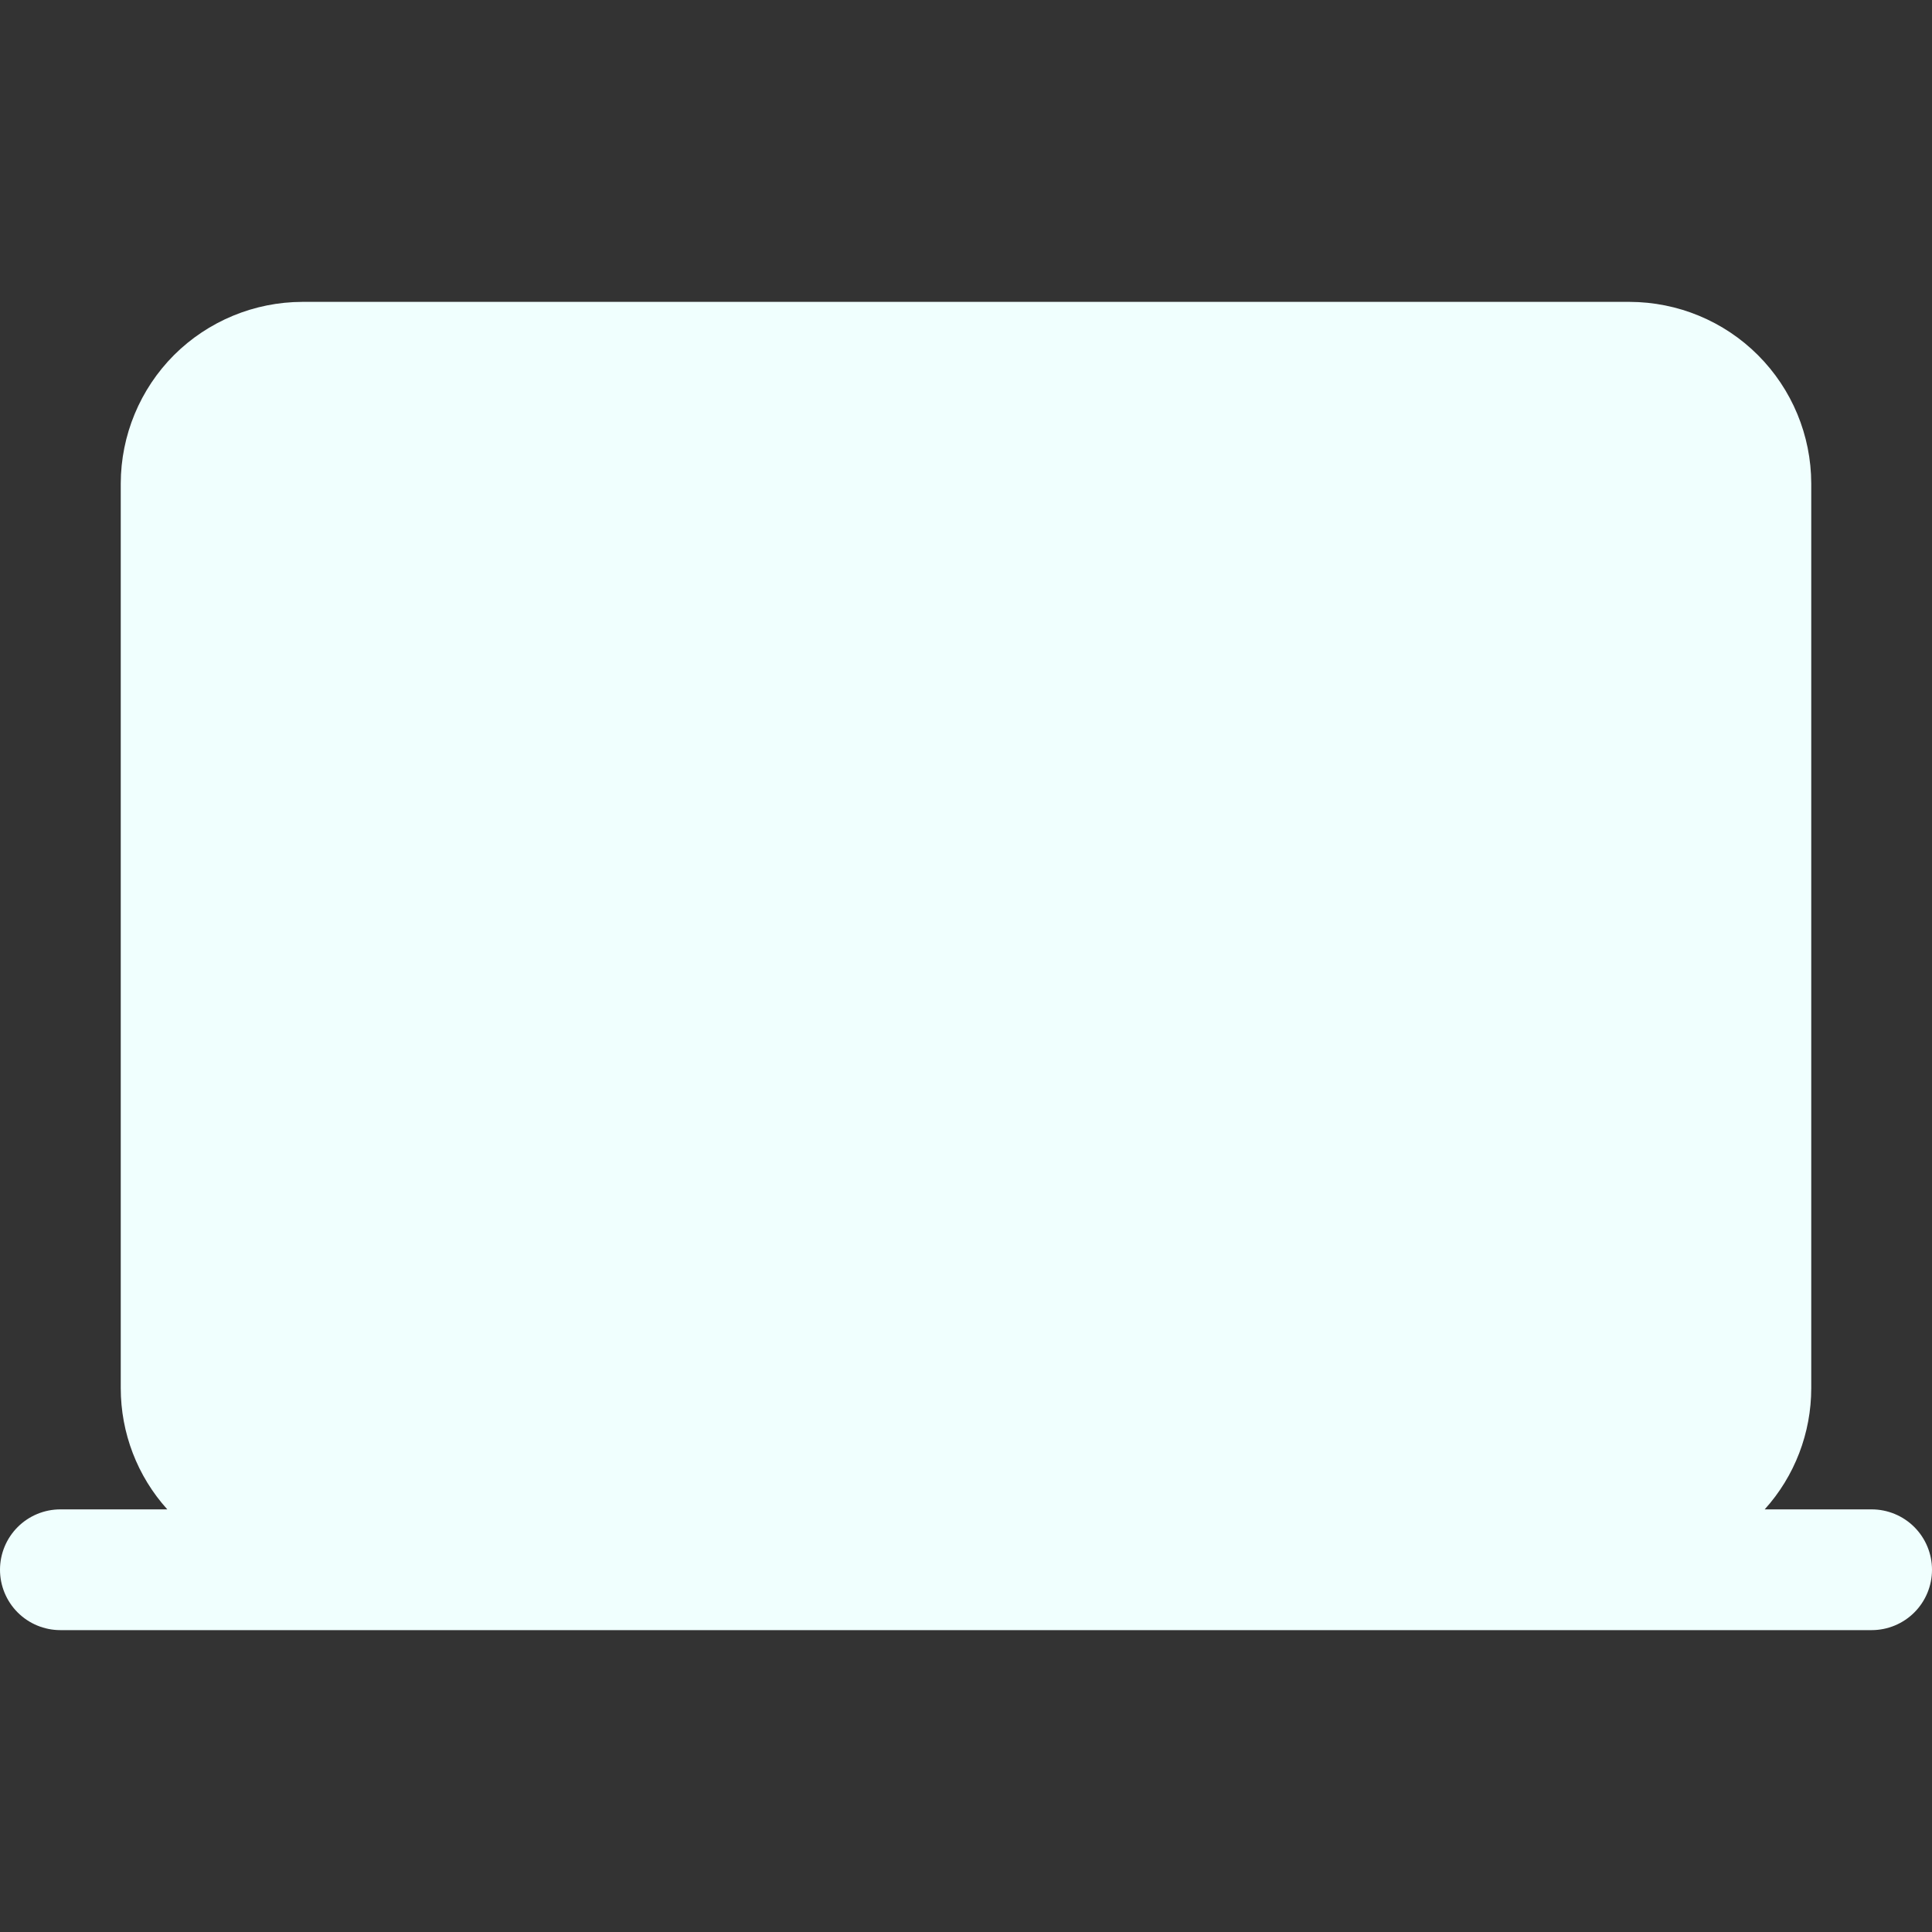 <svg width="20" height="20" viewBox="0 0 20 20" fill="none" xmlns="http://www.w3.org/2000/svg">
<rect x="0" y="0" width="20" height="20" fill="#333333" stroke="none"/>
<g clip-path="url(#clip0_969_5639)">
<path d="M19.375 15.625H18.268C18.579 15.281 18.75 14.833 18.75 14.37V5.005C18.749 4.507 18.551 4.029 18.198 3.676C17.846 3.324 17.368 3.126 16.869 3.125H3.13C2.632 3.126 2.154 3.324 1.801 3.676C1.449 4.029 1.251 4.507 1.25 5.005V14.37C1.25 14.833 1.421 15.281 1.732 15.625H0.625C0.459 15.625 0.3 15.691 0.183 15.808C0.066 15.925 0 16.084 0 16.25C0 16.416 0.066 16.575 0.183 16.692C0.3 16.809 0.459 16.875 0.625 16.875H19.375C19.541 16.875 19.7 16.809 19.817 16.692C19.934 16.575 20 16.416 20 16.25C20 16.084 19.934 15.925 19.817 15.808C19.7 15.691 19.541 15.625 19.375 15.625Z" fill="#F0FFFE"/>
</g>
<defs>
<clipPath id="clip0_969_5639">
<rect width="20" height="20" fill="white"/>
</clipPath>
</defs>
</svg>
